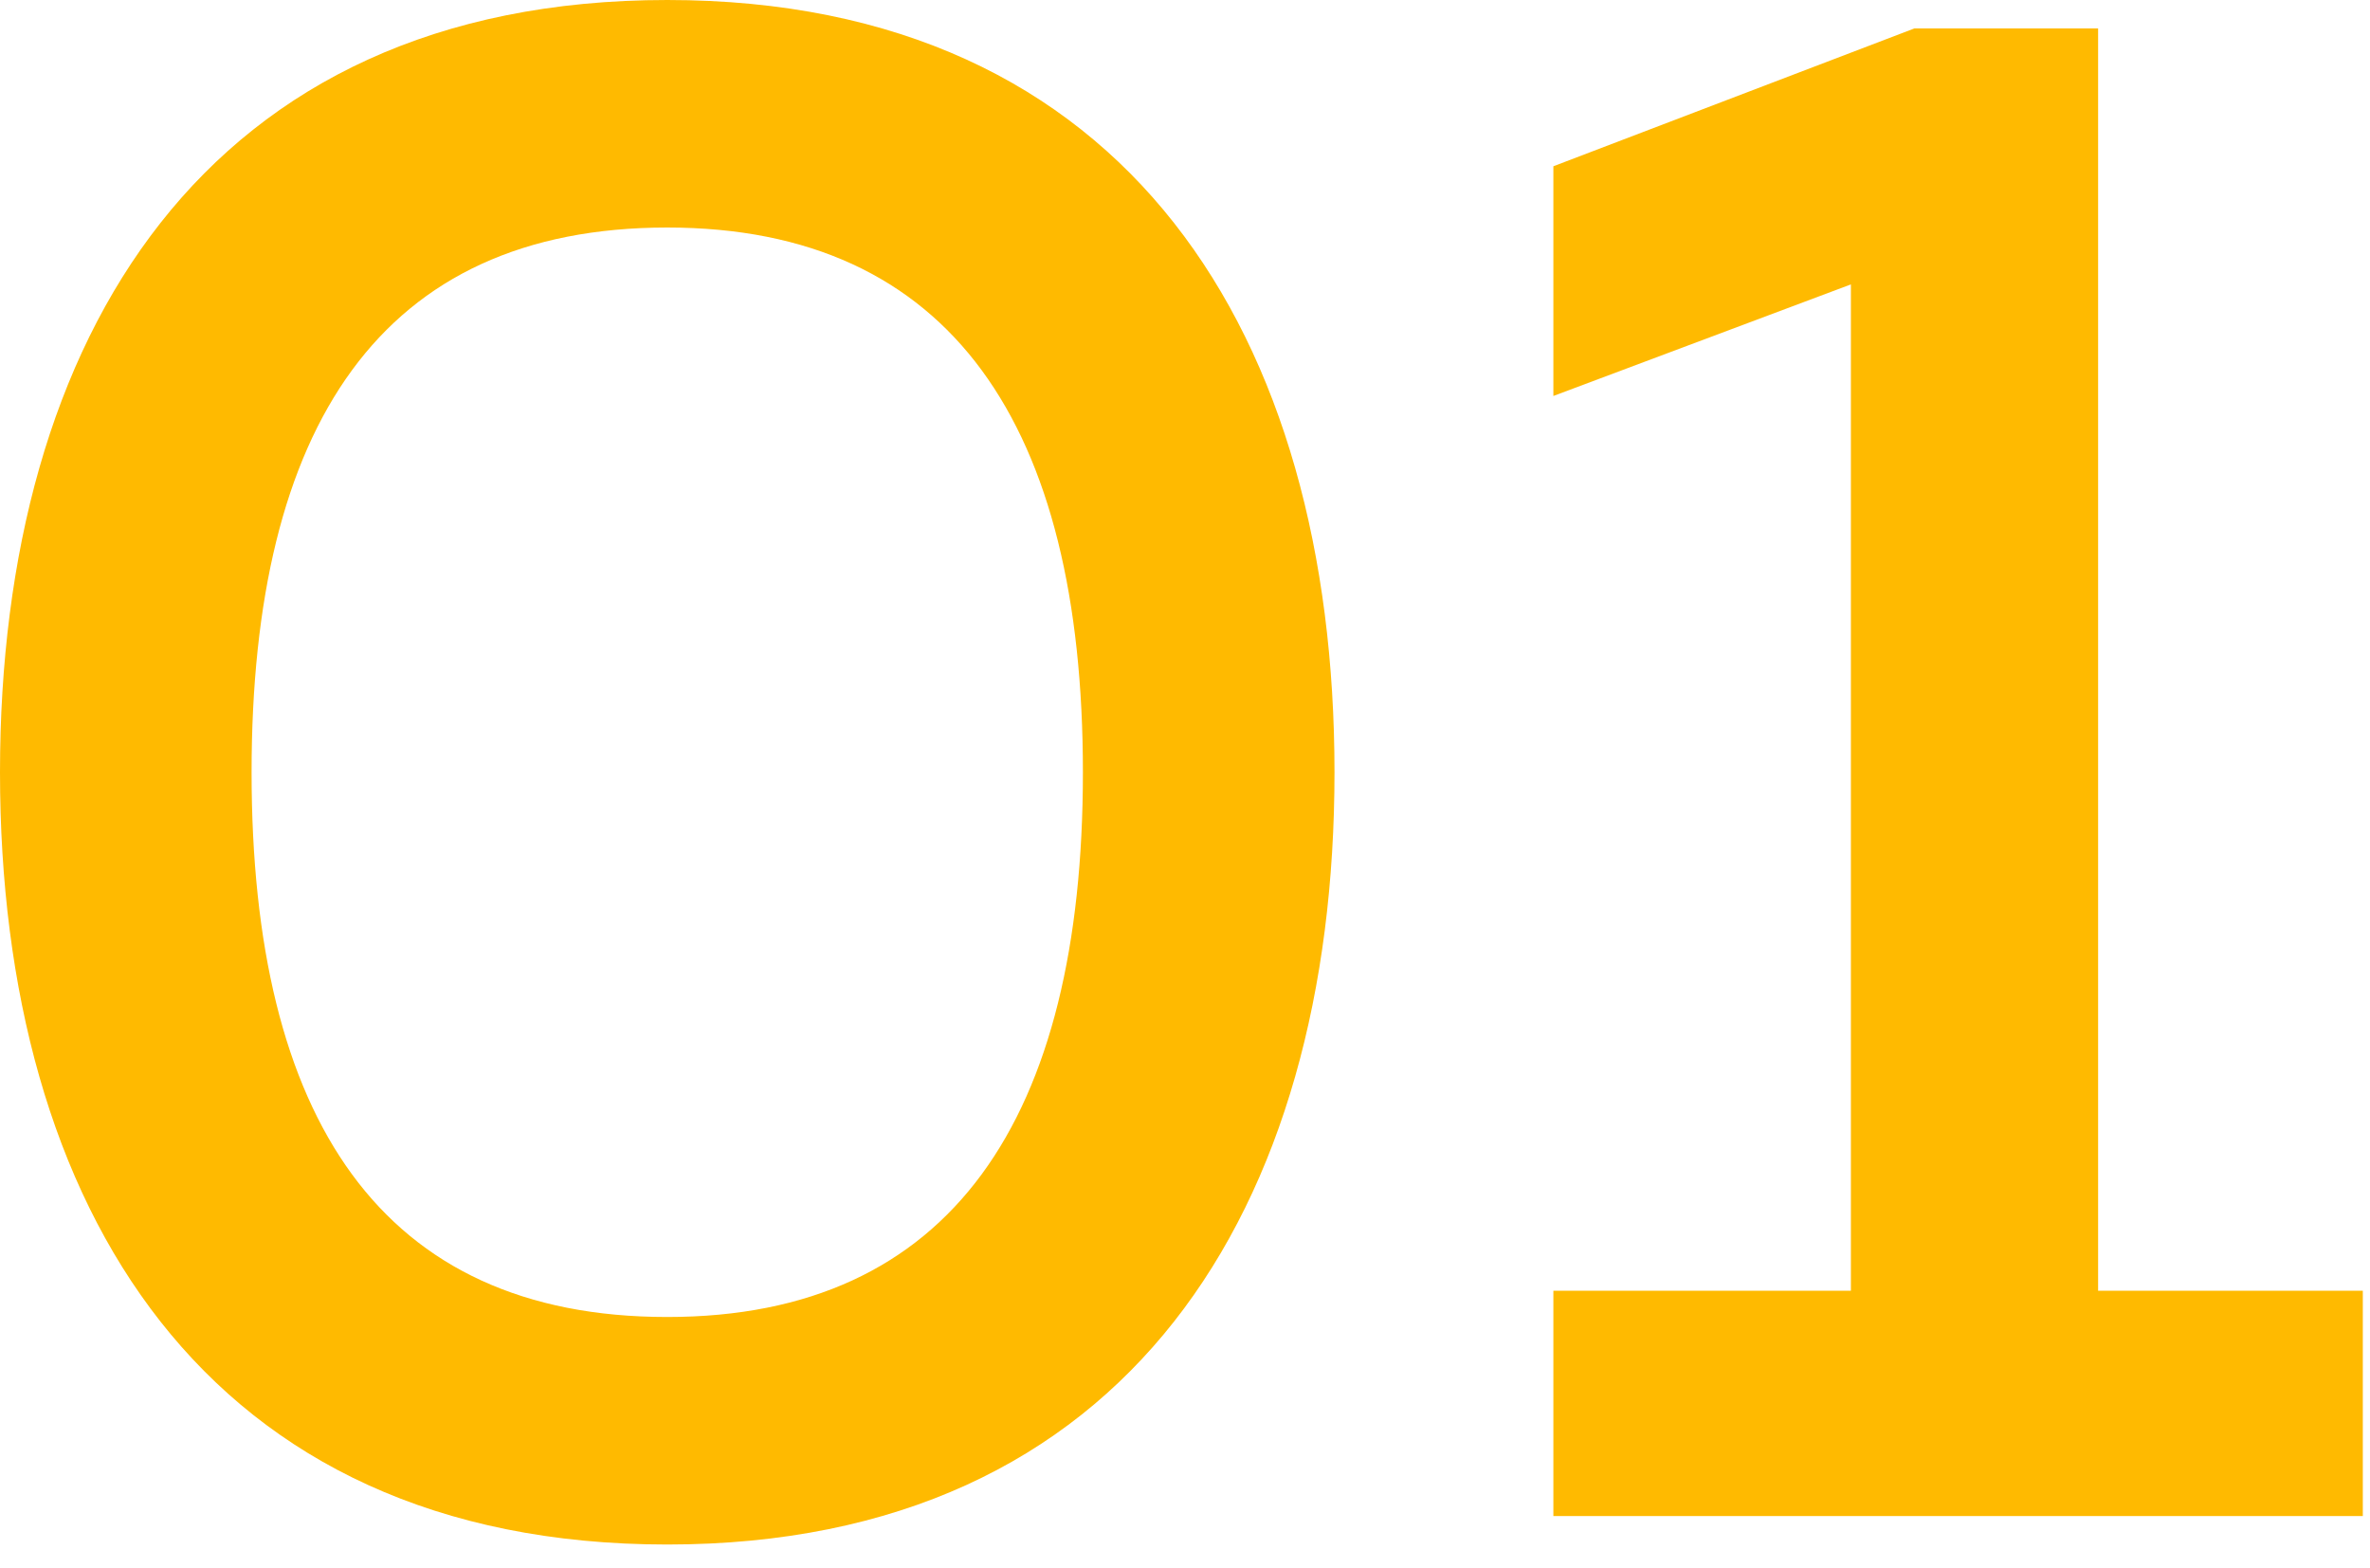 <?xml version="1.0" encoding="UTF-8"?> <svg xmlns="http://www.w3.org/2000/svg" width="65" height="43" viewBox="0 0 65 43" fill="none"> <path d="M0 21.18C0 33.12 5.64 42.36 18.3 42.36C30.96 42.36 36.6 33.12 36.6 21.18C36.6 9.24 30.96 0 18.3 0C5.64 0 0 9.24 0 21.18ZM29.7 21.18C29.7 30.66 26.1 36.12 18.3 36.12C10.44 36.12 6.9 30.66 6.9 21.18C6.9 11.7 10.44 6.24 18.3 6.24C26.1 6.24 29.7 11.7 29.7 21.18ZM52.503 0.78L42.603 4.56V10.86L50.763 7.8V35.4H42.603V41.58H64.803V35.4H57.543V0.78H52.503Z" fill="#FFBA00"></path> </svg> 